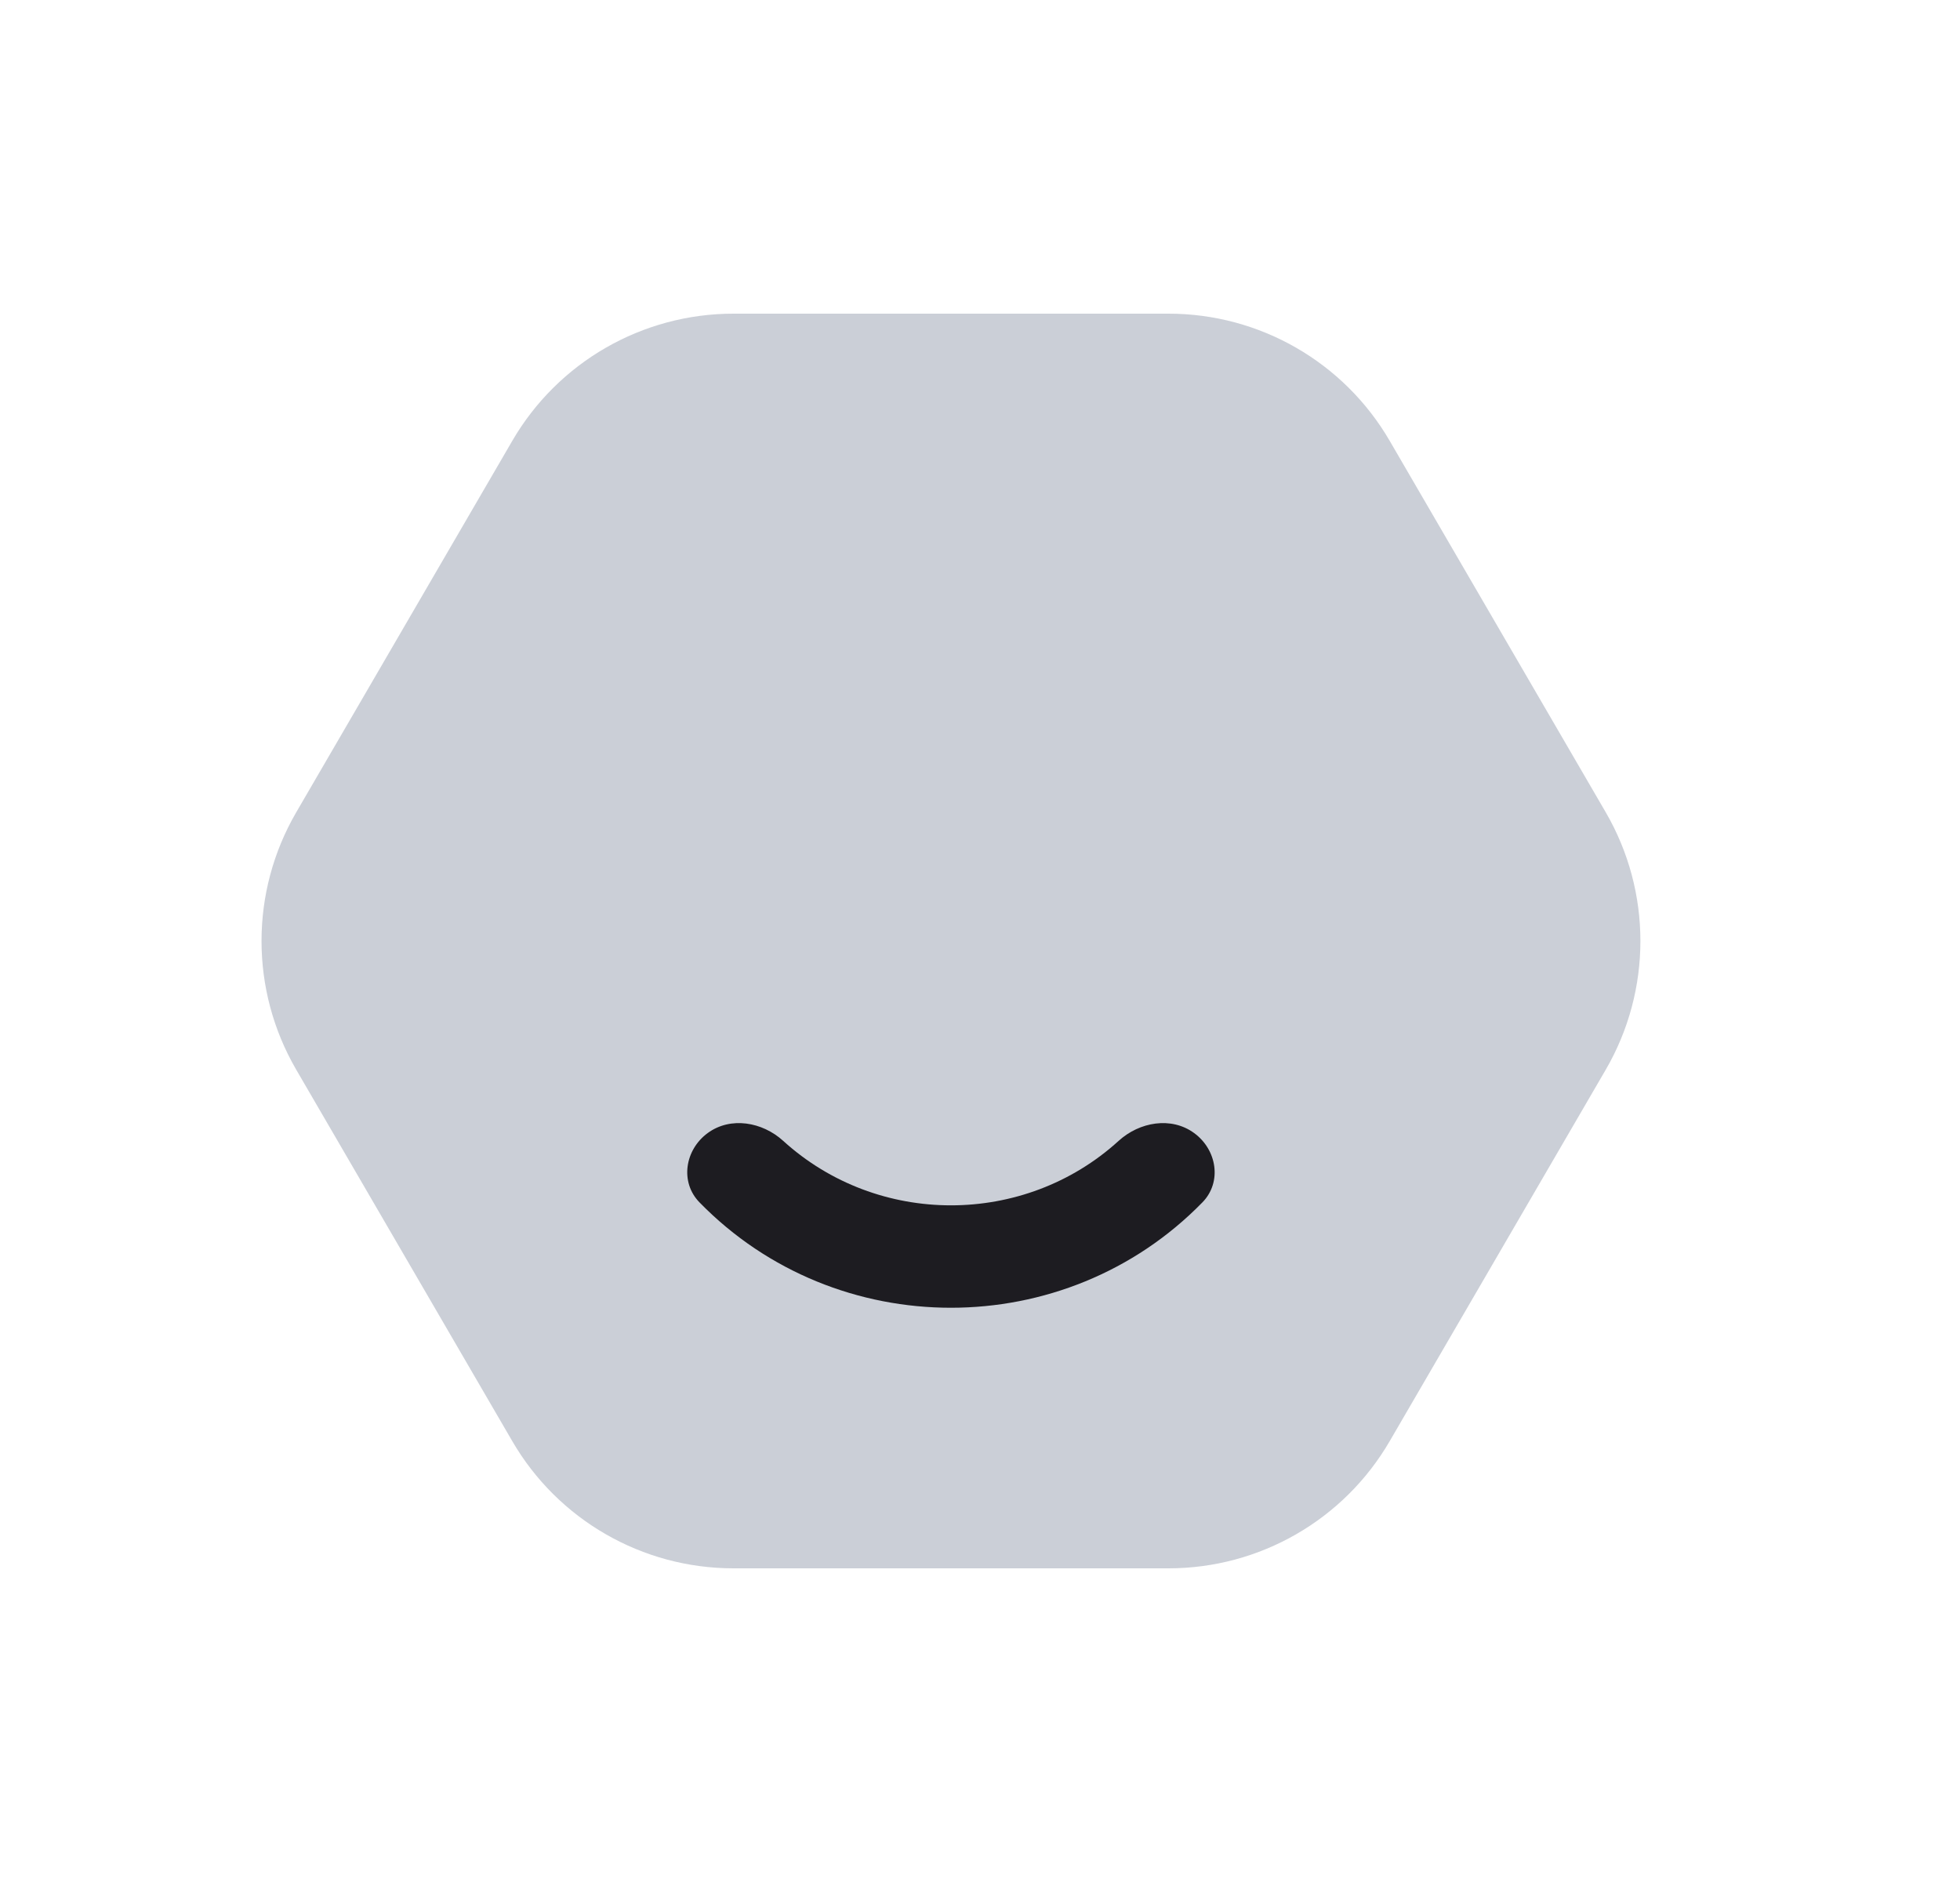 <svg width="25" height="24" viewBox="0 0 25 24" fill="none" xmlns="http://www.w3.org/2000/svg">
<path d="M14.905 4C16.068 4 17.143 4.618 17.727 5.624L20.481 10.358C21.071 11.373 21.071 12.627 20.481 13.642L17.727 18.376C17.143 19.382 16.068 20 14.905 20H9.355C8.192 20 7.117 19.382 6.533 18.376L3.779 13.642C3.188 12.627 3.188 11.373 3.779 10.358L6.533 5.624C7.117 4.618 8.192 4 9.355 4L14.905 4Z" fill="#CBCFD7"/>
<path fill-rule="evenodd" clip-rule="evenodd" d="M15.231 14.449C15.523 14.662 15.589 15.075 15.337 15.333C13.587 17.125 10.671 17.125 8.922 15.333C8.67 15.075 8.736 14.662 9.027 14.449C9.318 14.236 9.723 14.306 9.99 14.549C11.196 15.645 13.063 15.645 14.268 14.549C14.535 14.306 14.94 14.236 15.231 14.449Z" fill="#1D1C21"/>
</svg>
